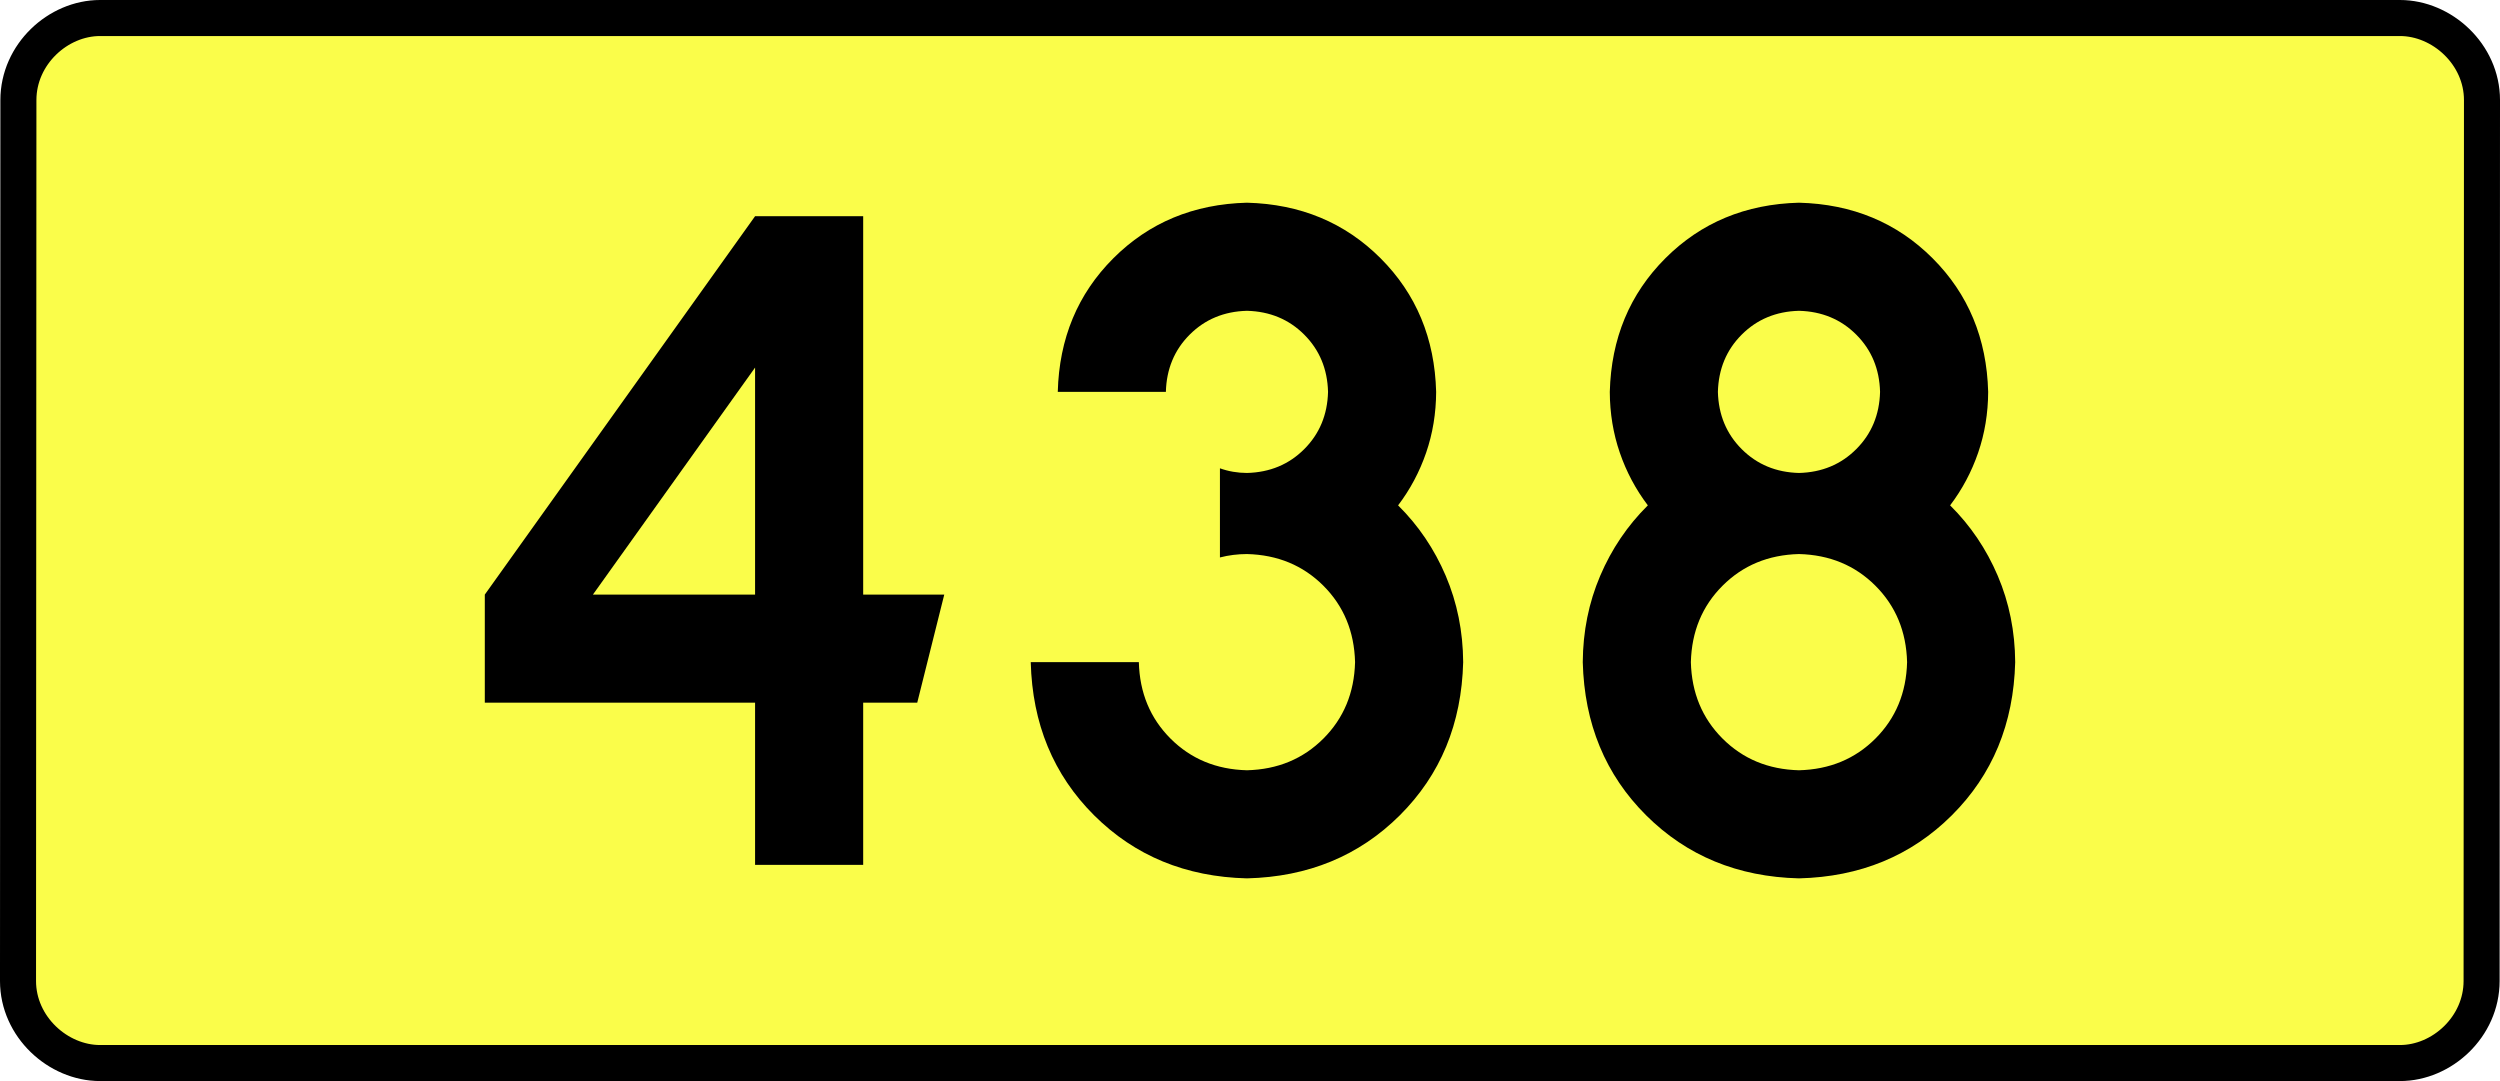 <?xml version="1.0" encoding="UTF-8" standalone="no"?>
<!-- Generator: Adobe Illustrator 15.0.0, SVG Export Plug-In . SVG Version: 6.00 Build 0)  -->
<svg
   xmlns:dc="http://purl.org/dc/elements/1.1/"
   xmlns:cc="http://creativecommons.org/ns#"
   xmlns:rdf="http://www.w3.org/1999/02/22-rdf-syntax-ns#"
   xmlns:svg="http://www.w3.org/2000/svg"
   xmlns="http://www.w3.org/2000/svg"
   xmlns:sodipodi="http://sodipodi.sourceforge.net/DTD/sodipodi-0.dtd"
   xmlns:inkscape="http://www.inkscape.org/namespaces/inkscape"
   version="1.0"
   id="Vrstva_1"
   x="0px"
   y="0px"
   width="624.383"
   height="270"
   viewBox="0 0 609.84 354.33"
   enable-background="new 0 0 756.85 354.33"
   xml:space="preserve"
   sodipodi:version="0.32"
   inkscape:version="0.46"
   sodipodi:docname="DW438-PL.svg"
   inkscape:output_extension="org.inkscape.output.svg.inkscape"><rect x="0" y="0" width="609.84" height="354.33" fill="#808080" stroke="none"/><defs
   id="defs13" /><sodipodi:namedview
   inkscape:window-height="712"
   inkscape:window-width="1280"
   inkscape:pageshadow="2"
   inkscape:pageopacity="0.0"
   guidetolerance="10.0"
   gridtolerance="10.0"
   objecttolerance="10.0"
   borderopacity="1.0"
   bordercolor="#666666"
   pagecolor="#ffffff"
   id="base"
   showgrid="false"
   inkscape:zoom="1.2923685"
   inkscape:cx="206.5778"
   inkscape:cy="126.61453"
   inkscape:window-x="-4"
   inkscape:window-y="-4"
   inkscape:current-layer="Vrstva_1"
   units="px"
   showguides="true" />
<path
   id="rect2780"
   stroke-miterlimit="10"
   d="M -71.971,5.905 L 681.811,5.905 C 695.626,5.905 708.714,17.787 708.714,32.808 L 708.588,321.522 C 708.588,336.541 695.626,348.424 681.811,348.424 L -71.971,348.424 C -85.786,348.424 -98.874,336.541 -98.874,321.522 L -98.749,32.808 C -98.749,17.788 -85.785,5.905 -71.971,5.905 z"
   style="fill:#fafd4a;stroke:#000000;stroke-width:11.811;stroke-miterlimit:10;stroke-dasharray:none"
   sodipodi:nodetypes="ccccccccc" />





<path
   style="font-size:283.463px;font-style:normal;font-variant:normal;font-weight:bold;font-stretch:normal;text-align:center;line-height:125%;writing-mode:lr-tb;text-anchor:middle;fill:#000000;fill-opacity:1;stroke:none;stroke-width:1px;stroke-linecap:butt;stroke-linejoin:miter;stroke-opacity:1;font-family:Drogowskaz;-inkscape-font-specification:Drogowskaz Bold"
   d="M 142.703,70.866 L 54.12,194.882 L 54.12,230.315 L 142.703,230.315 L 142.703,283.464 L 178.136,283.464 L 178.136,230.315 L 195.853,230.315 L 204.711,194.882 L 178.136,194.882 L 178.136,70.866 L 142.703,70.866 L 142.703,70.866 z M 142.703,194.882 L 89.554,194.882 L 142.703,120.475 L 142.703,194.882 L 142.703,194.882 z M 295.065,182.712 C 297.905,181.974 300.857,181.602 303.923,181.594 C 313.957,181.848 322.307,185.309 328.975,191.976 C 335.642,198.643 339.102,206.994 339.357,217.027 C 339.102,227.061 335.642,235.411 328.975,242.078 C 322.307,248.746 313.957,252.206 303.923,252.46 C 293.89,252.206 285.539,248.746 278.872,242.078 C 272.205,235.411 268.744,227.061 268.49,217.027 L 233.057,217.027 C 233.565,237.201 240.486,253.932 253.821,267.221 C 267.156,280.51 283.856,287.401 303.923,287.893 C 323.99,287.401 340.691,280.51 354.026,267.221 C 367.36,253.932 374.282,237.201 374.79,217.027 C 374.726,206.947 372.822,197.515 369.078,188.729 C 365.333,179.943 360.127,172.246 353.459,165.638 C 357.424,160.413 360.487,154.661 362.648,148.381 C 364.809,142.103 365.904,135.457 365.931,128.445 C 365.479,110.941 359.407,96.343 347.717,84.652 C 336.025,72.961 321.428,66.889 303.923,66.437 C 286.419,66.889 271.821,72.961 260.13,84.652 C 248.439,96.343 242.368,110.941 241.915,128.445 L 277.349,128.445 C 277.542,120.943 280.144,114.687 285.155,109.676 C 290.165,104.666 296.421,102.064 303.923,101.87 C 311.425,102.064 317.681,104.666 322.692,109.676 C 327.702,114.687 330.304,120.943 330.498,128.445 C 330.304,135.947 327.702,142.203 322.692,147.213 C 317.681,152.224 311.425,154.826 303.923,155.019 C 300.806,155.005 297.854,154.496 295.065,153.493 L 295.065,182.712 L 295.065,182.712 z M 520.286,217.027 C 520.032,227.061 516.572,235.411 509.904,242.078 C 503.237,248.746 494.887,252.206 484.853,252.46 C 474.82,252.206 466.469,248.746 459.802,242.078 C 453.135,235.411 449.674,227.061 449.42,217.027 C 449.674,206.994 453.135,198.643 459.802,191.976 C 466.469,185.309 474.82,181.848 484.853,181.594 C 494.887,181.848 503.237,185.309 509.904,191.976 C 516.572,198.643 520.032,206.994 520.286,217.027 L 520.286,217.027 z M 546.861,128.445 C 546.409,110.941 540.337,96.343 528.646,84.652 C 516.955,72.961 502.357,66.889 484.853,66.437 C 467.349,66.889 452.751,72.961 441.06,84.652 C 429.369,96.343 423.297,110.941 422.845,128.445 C 422.873,135.457 423.967,142.103 426.129,148.381 C 428.29,154.661 431.353,160.413 435.317,165.638 C 428.65,172.246 423.444,179.943 419.699,188.729 C 415.954,197.515 414.05,206.947 413.987,217.027 C 414.495,237.201 421.416,253.932 434.751,267.221 C 448.085,280.51 464.786,287.401 484.853,287.893 C 504.92,287.401 521.621,280.51 534.956,267.221 C 548.29,253.932 555.211,237.201 555.719,217.027 C 555.656,206.947 553.752,197.515 550.007,188.729 C 546.262,179.943 541.056,172.246 534.389,165.638 C 538.353,160.413 541.416,154.661 543.578,148.381 C 545.739,142.103 546.833,135.457 546.861,128.445 L 546.861,128.445 z M 484.853,155.019 C 477.351,154.826 471.095,152.224 466.085,147.213 C 461.074,142.203 458.472,135.947 458.278,128.445 C 458.472,120.943 461.074,114.687 466.085,109.676 C 471.095,104.666 477.351,102.064 484.853,101.87 C 492.355,102.064 498.611,104.666 503.622,109.676 C 508.632,114.687 511.234,120.943 511.428,128.445 C 511.234,135.947 508.632,142.203 503.622,147.213 C 498.611,152.224 492.355,154.826 484.853,155.019 L 484.853,155.019 z"
   id="text2381"
   sodipodi:nodetypes="ccccccccccccccccccccscscsccscscscscscsccscscscccccscscscscccscscscscscscscscccscscscscc" />


</svg>